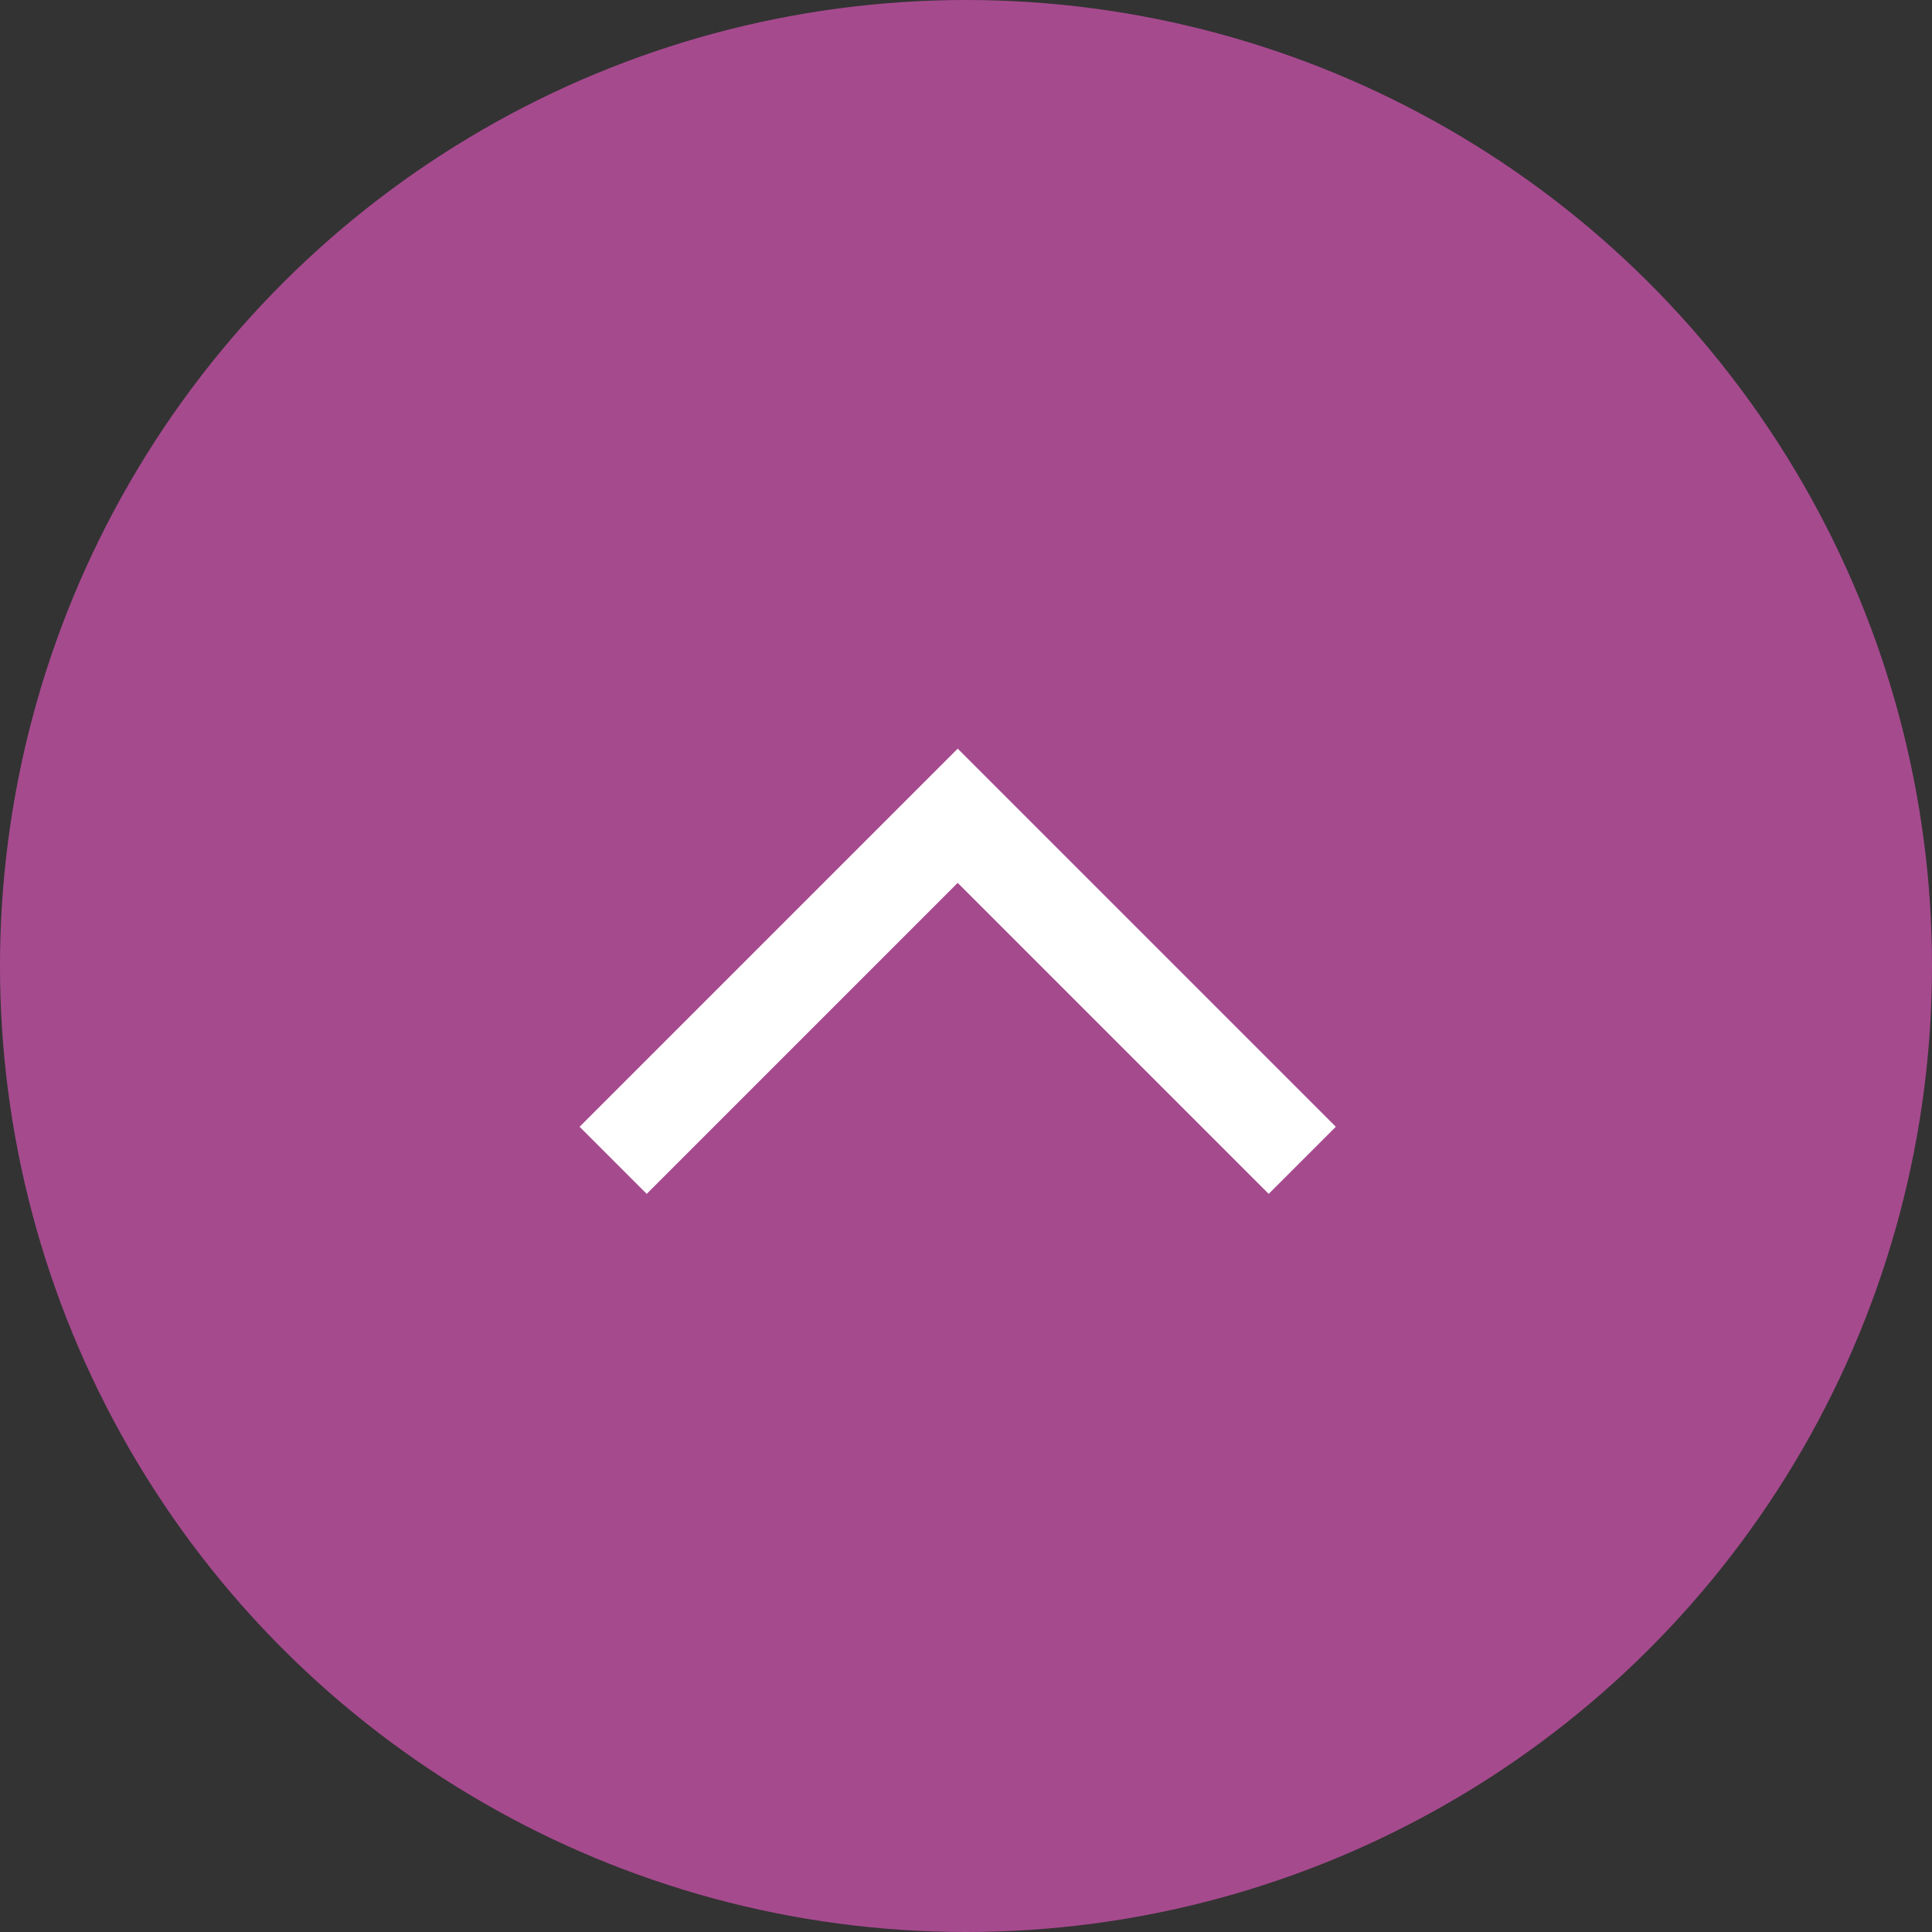 <svg xmlns="http://www.w3.org/2000/svg" width="80" height="80" viewBox="0 0 80 80"><rect x="0" y="0" width="80" height="80" fill="#333333" stroke="none"/><g transform="translate(-2200 1799.75) rotate(-90)"><circle cx="40" cy="40" r="40" transform="translate(1719.75 2200)" fill="#a64a8e"/><path d="M252.779-848.686,250-851.466l12.878-12.878L250-877.221,252.779-880l15.657,15.657Z" transform="translate(1500.314 3104)" fill="#fff"/></g></svg>
